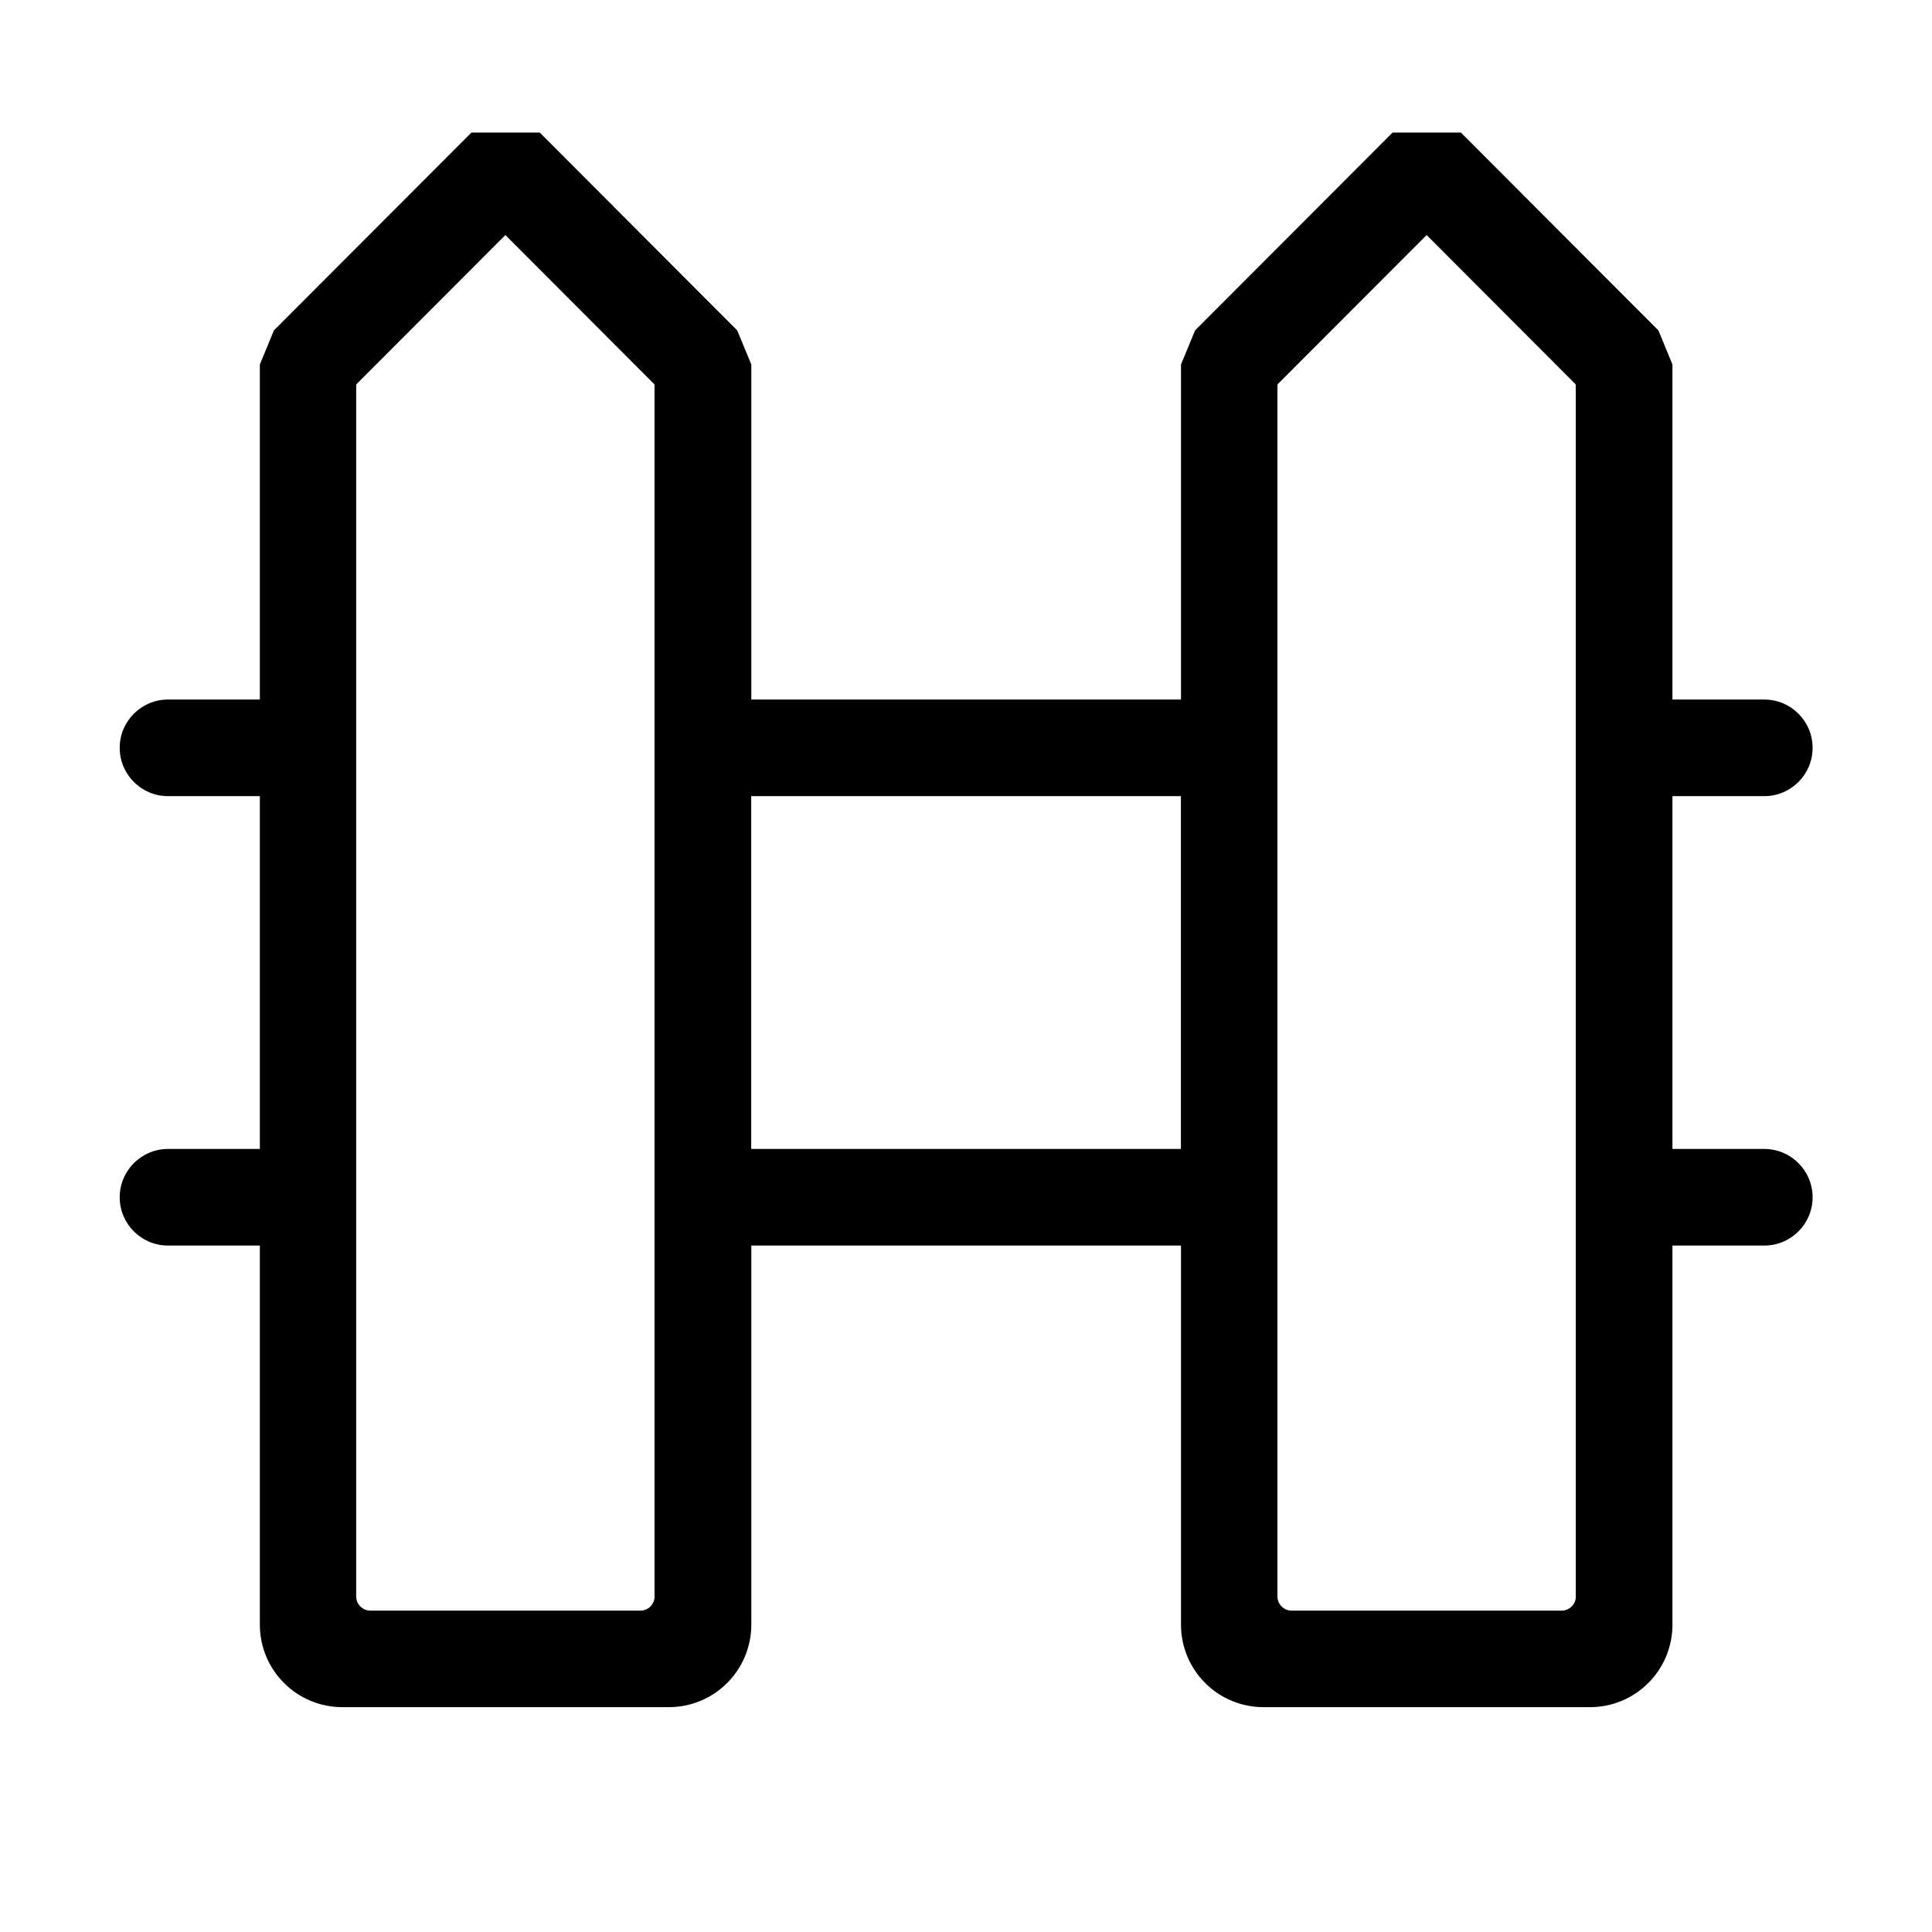 <svg width="50" height="50" viewBox="0 0 50 50" fill="none" xmlns="http://www.w3.org/2000/svg">
<path d="M45.66 29.735H43.283V20.604H45.66C46.35 20.604 46.91 20.044 46.91 19.354C46.91 18.665 46.35 18.104 45.66 18.104H43.283V9.433L42.919 8.55L37.808 3.431H36.039L30.929 8.55L30.564 9.433V18.104H19.444V9.433L19.079 8.55L13.969 3.431H12.2L7.089 8.55L6.725 9.433V18.104H4.348C3.658 18.104 3.098 18.665 3.098 19.354C3.098 20.044 3.658 20.604 4.348 20.604H6.725V29.735H4.348C3.658 29.735 3.098 30.296 3.098 30.985C3.098 31.675 3.658 32.235 4.348 32.235H6.725V42.048C6.725 42.614 6.95 43.156 7.35 43.556C7.75 43.956 8.293 44.181 8.858 44.181H17.31C17.877 44.181 18.419 43.956 18.819 43.556C19.218 43.156 19.444 42.612 19.444 42.048V32.235H30.564V42.048C30.564 42.614 30.789 43.156 31.189 43.556C31.589 43.956 32.133 44.181 32.698 44.181H41.15C41.716 44.181 42.258 43.956 42.658 43.556C43.058 43.156 43.283 42.612 43.283 42.048V32.235H45.66C46.35 32.235 46.91 31.675 46.91 30.985C46.91 30.296 46.35 29.735 45.66 29.735ZM16.941 41.315C16.941 41.519 16.777 41.683 16.573 41.683H9.587C9.383 41.683 9.218 41.519 9.218 41.315V9.95L13.079 6.083L16.939 9.95V41.315H16.941ZM19.441 29.735V20.604H30.562V29.735H19.441ZM40.783 41.315C40.783 41.519 40.618 41.683 40.414 41.683H33.429C33.225 41.683 33.06 41.519 33.06 41.315V9.95L36.921 6.083L40.781 9.95V41.315H40.783Z" fill="black"/>
</svg>
